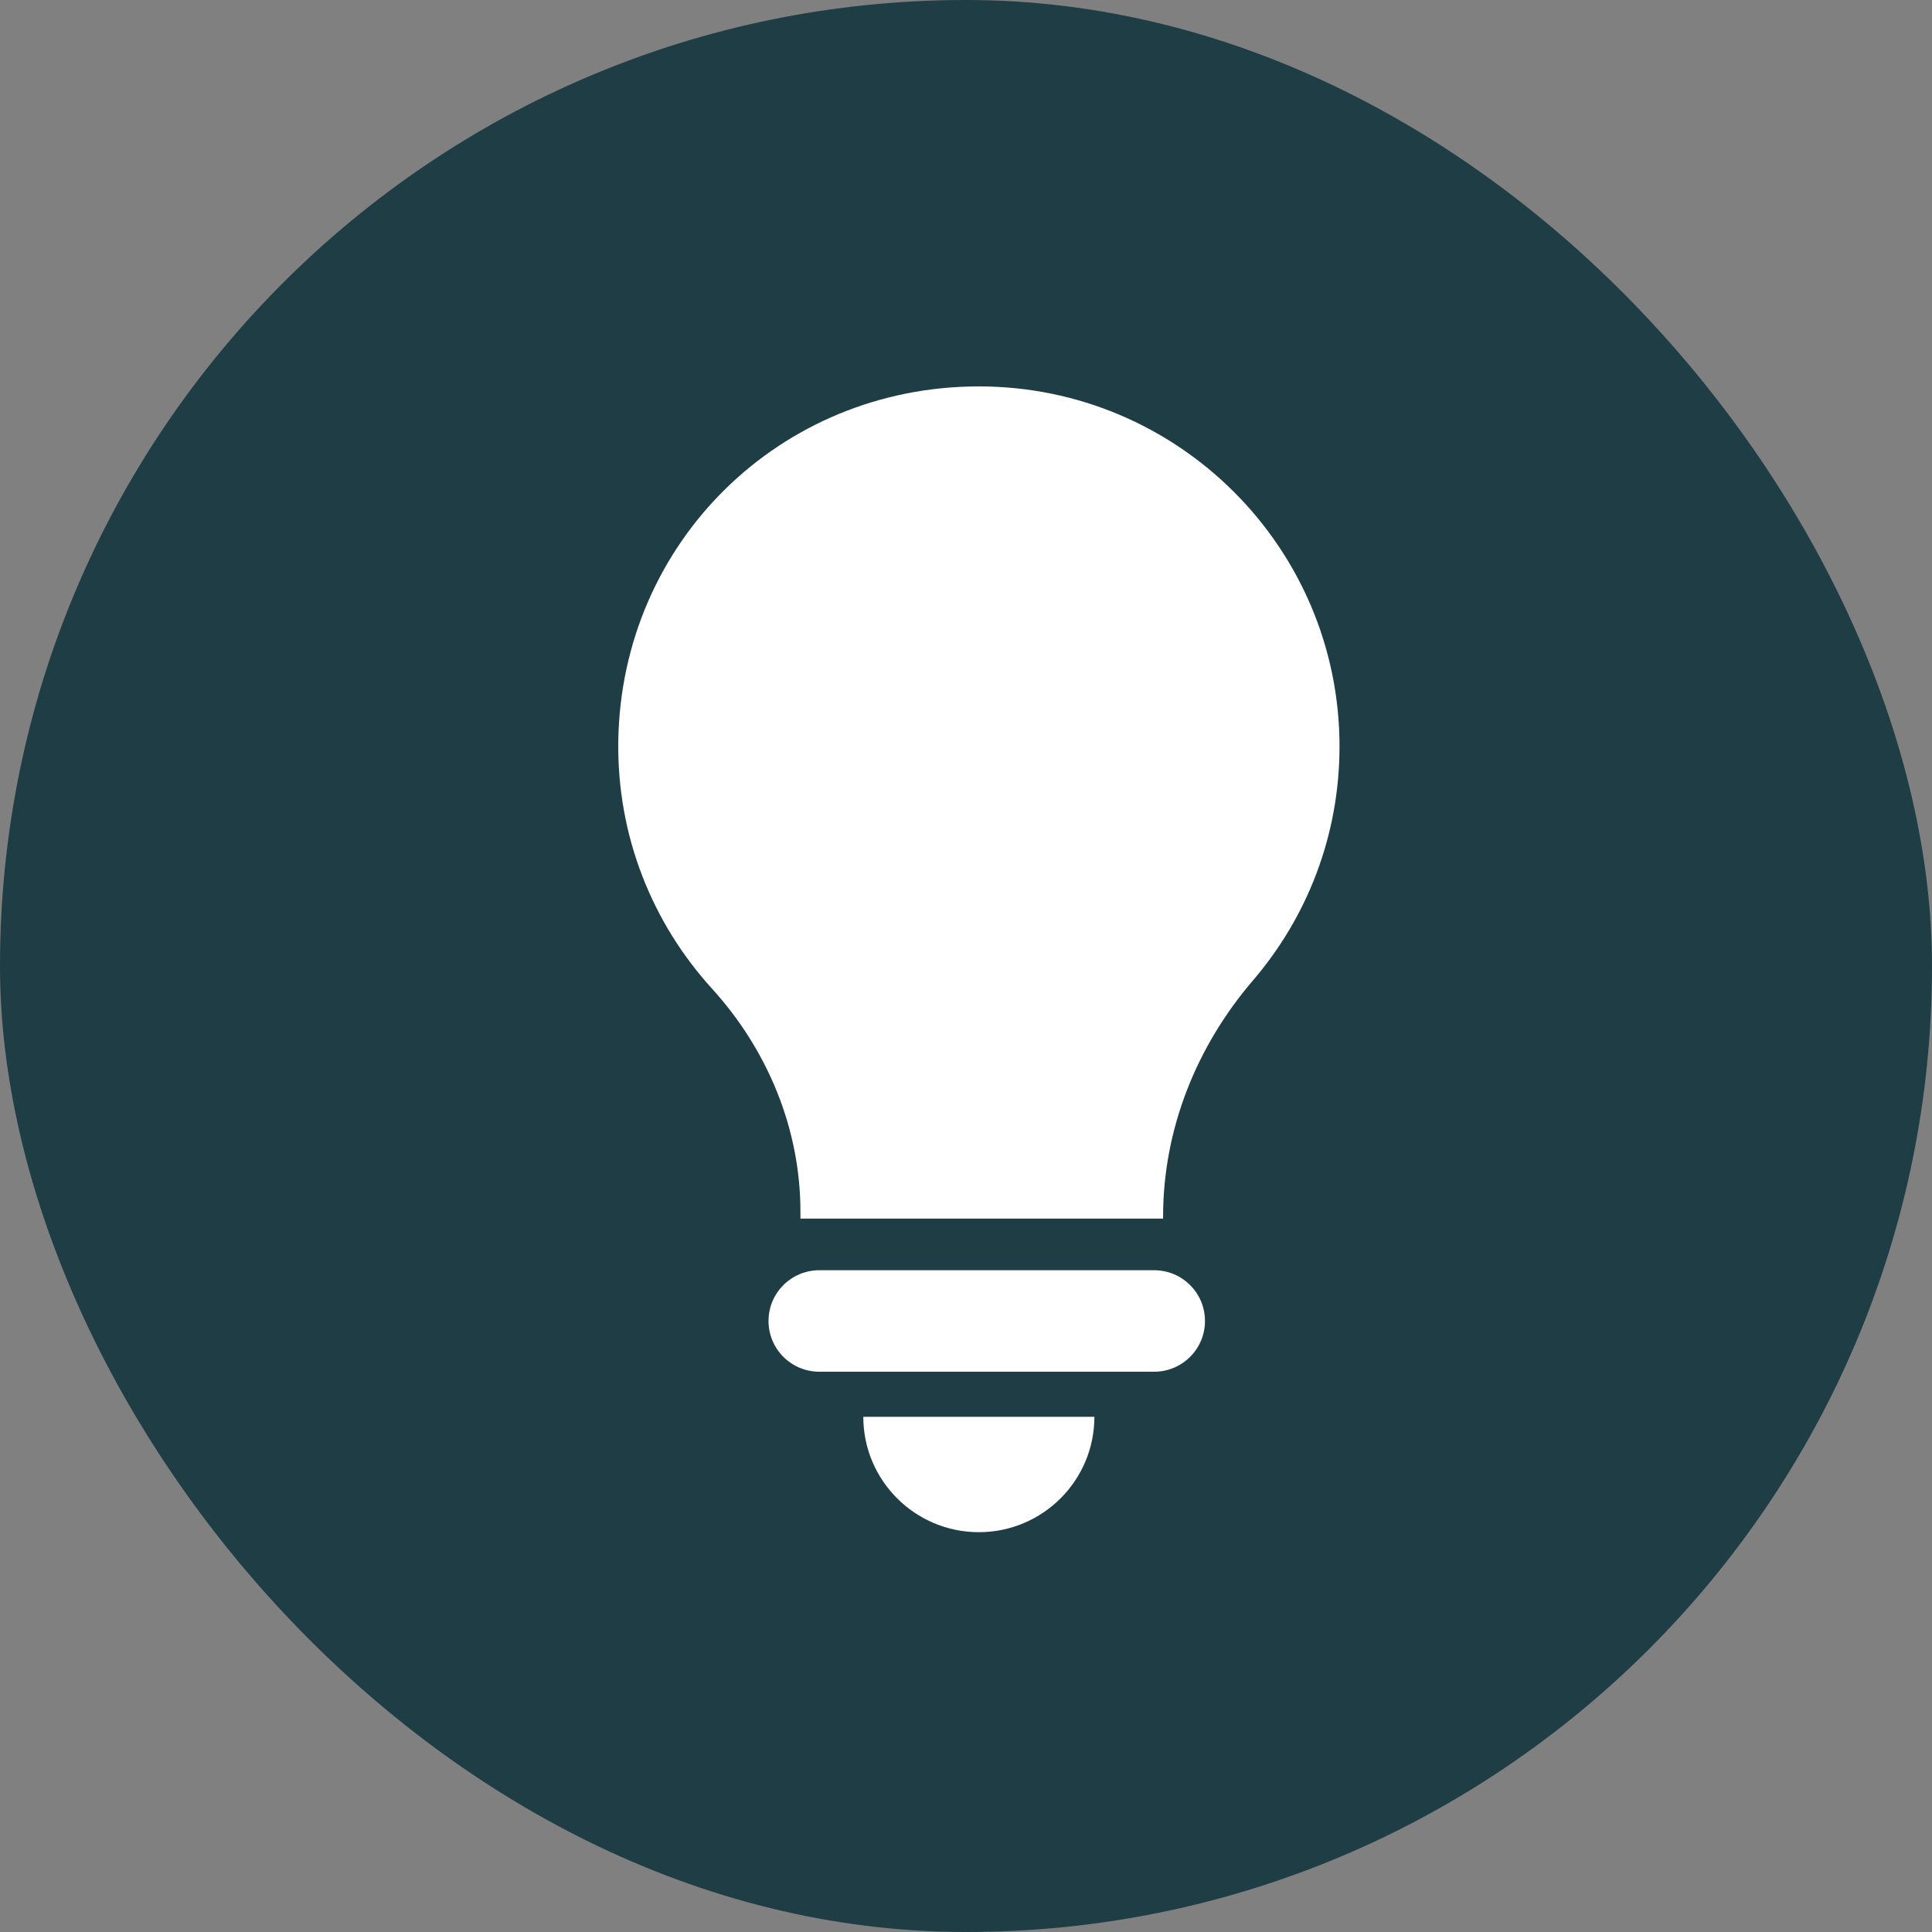 <svg width="75" height="75" viewBox="0 0 75 75" fill="none" xmlns="http://www.w3.org/2000/svg">
<rect x="0" y="0" width="75" height="75" fill="#808080" stroke="none"/>
<rect x="1" y="1" width="73" height="73" rx="36.5" fill="#1E3D44"/>
<rect x="1" y="1" width="73" height="73" rx="36.5" stroke="#1E3D44" stroke-width="2"/>
<path d="M52 28.981C52 21.259 45.732 15 38.001 15C30.27 15 24.131 21.062 24.002 28.743C23.942 32.451 25.327 35.834 27.63 38.368C29.802 40.756 31.073 43.818 31.073 47.042V47.307H45.151V47.228C45.151 43.848 46.438 40.627 48.64 38.06C50.735 35.618 52 32.446 52 28.976V28.981Z" fill="white"/>
<path d="M44.805 49.31H31.806C30.717 49.31 29.834 50.191 29.834 51.279V51.282C29.834 52.369 30.717 53.25 31.806 53.25H44.805C45.894 53.25 46.777 52.369 46.777 51.282V51.279C46.777 50.191 45.894 49.31 44.805 49.31Z" fill="white"/>
<path d="M42.484 55C42.484 57.475 40.474 59.479 37.998 59.479C35.523 59.479 33.513 57.472 33.513 55H42.487H42.484Z" fill="white"/>
</svg>
